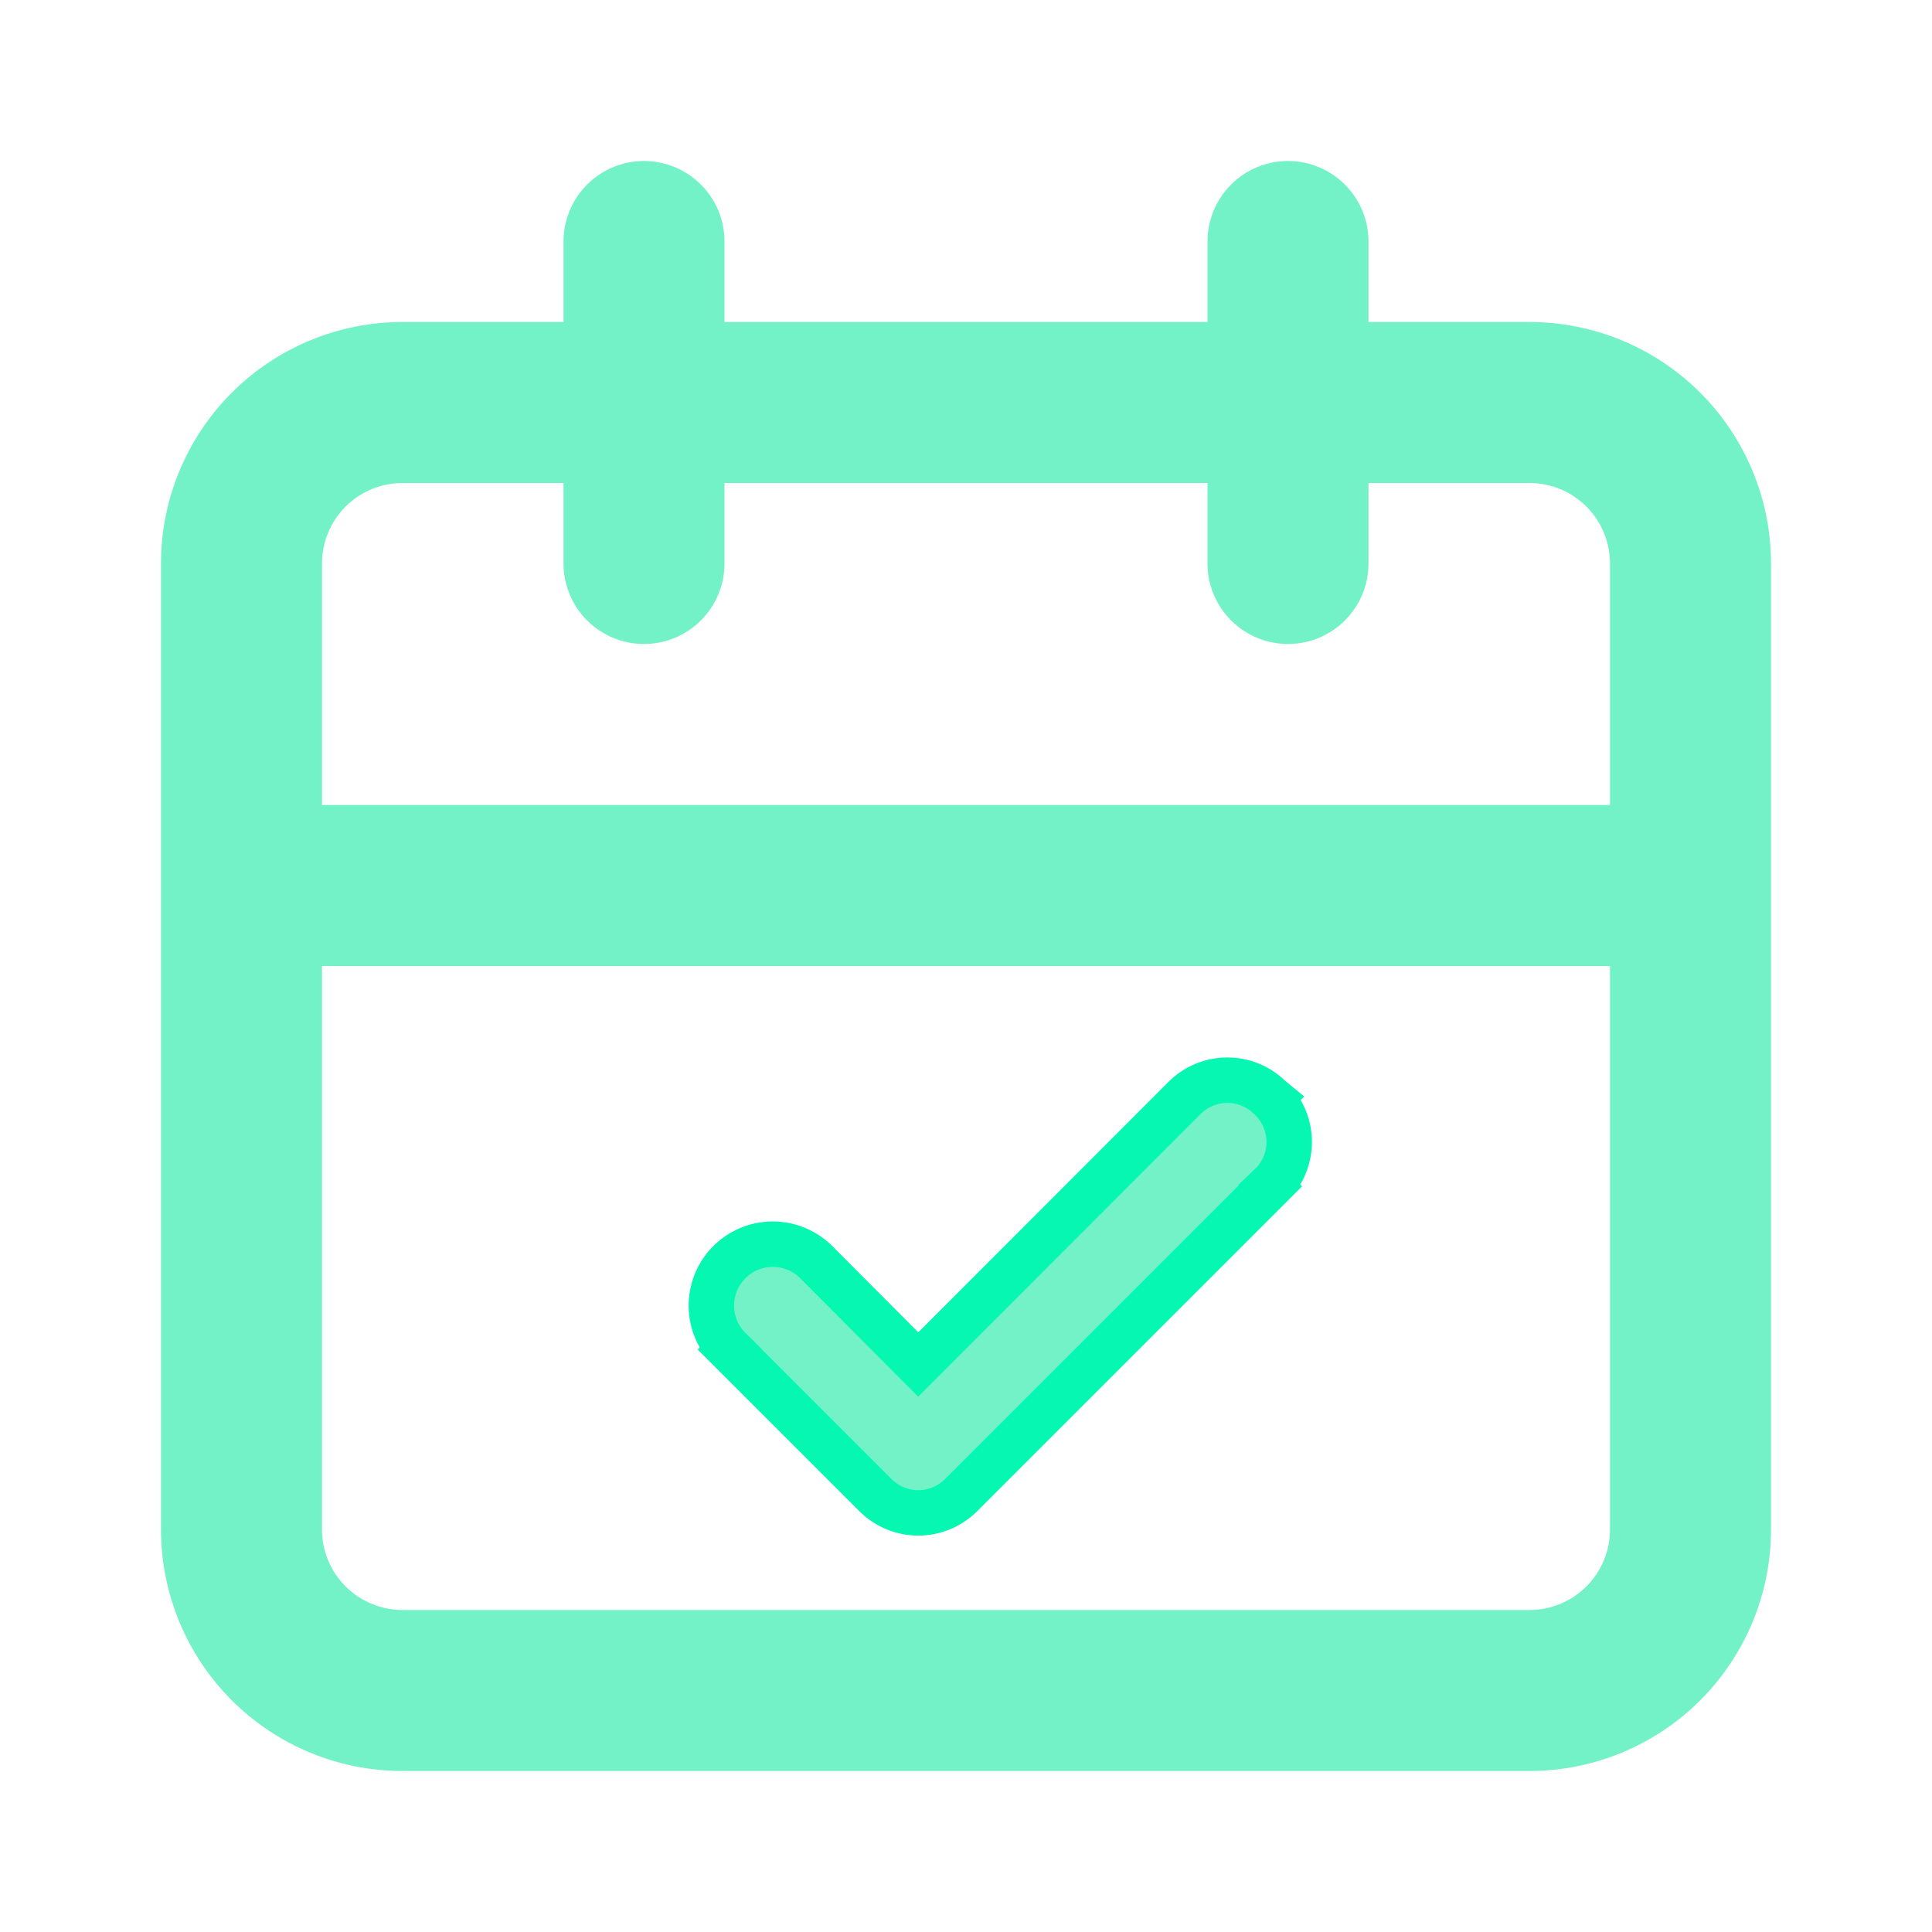 <svg width="85" height="85" viewBox="0 0 85 85" fill="none" xmlns="http://www.w3.org/2000/svg">
<path d="M67.292 14.167H60.208V10.625C60.208 9.686 59.835 8.785 59.171 8.121C58.507 7.457 57.606 7.083 56.667 7.083C55.727 7.083 54.826 7.457 54.162 8.121C53.498 8.785 53.125 9.686 53.125 10.625V14.167H31.875V10.625C31.875 9.686 31.502 8.785 30.838 8.121C30.173 7.457 29.273 7.083 28.333 7.083C27.394 7.083 26.493 7.457 25.829 8.121C25.165 8.785 24.792 9.686 24.792 10.625V14.167H17.708C14.89 14.167 12.188 15.286 10.195 17.279C8.203 19.271 7.083 21.974 7.083 24.792V67.292C7.083 70.11 8.203 72.812 10.195 74.805C12.188 76.797 14.89 77.917 17.708 77.917H67.292C70.109 77.917 72.812 76.797 74.805 74.805C76.797 72.812 77.917 70.11 77.917 67.292V24.792C77.917 21.974 76.797 19.271 74.805 17.279C72.812 15.286 70.109 14.167 67.292 14.167V14.167ZM70.833 67.292C70.833 68.231 70.46 69.132 69.796 69.796C69.132 70.46 68.231 70.833 67.292 70.833H17.708C16.769 70.833 15.868 70.46 15.204 69.796C14.54 69.132 14.167 68.231 14.167 67.292V42.5H70.833V67.292ZM70.833 35.417H14.167V24.792C14.167 23.852 14.54 22.952 15.204 22.287C15.868 21.623 16.769 21.25 17.708 21.25H24.792V24.792C24.792 25.731 25.165 26.632 25.829 27.296C26.493 27.96 27.394 28.333 28.333 28.333C29.273 28.333 30.173 27.96 30.838 27.296C31.502 26.632 31.875 25.731 31.875 24.792V21.25H53.125V24.792C53.125 25.731 53.498 26.632 54.162 27.296C54.826 27.96 55.727 28.333 56.667 28.333C57.606 28.333 58.507 27.96 59.171 27.296C59.835 26.632 60.208 25.731 60.208 24.792V21.25H67.292C68.231 21.25 69.132 21.623 69.796 22.287C70.46 22.952 70.833 23.852 70.833 24.792V35.417Z" fill="#74F2C7"/>
<path d="M54 47.524C54.352 47.524 54.7 47.593 55.025 47.729C55.337 47.858 55.619 48.047 55.86 48.282L55.861 48.282C55.867 48.287 55.871 48.293 55.877 48.298C55.882 48.303 55.888 48.308 55.894 48.313L55.893 48.314C56.148 48.557 56.354 48.848 56.496 49.172C56.644 49.509 56.72 49.873 56.72 50.242C56.72 50.61 56.644 50.974 56.496 51.312C56.354 51.637 56.146 51.928 55.889 52.172L55.891 52.174L42.29 65.774C42.043 66.022 41.749 66.22 41.426 66.355C41.101 66.49 40.752 66.56 40.4 66.56C40.048 66.56 39.7 66.49 39.375 66.355C39.051 66.22 38.757 66.022 38.51 65.774L32.109 59.374L32.11 59.373C31.861 59.129 31.66 58.839 31.52 58.519C31.379 58.193 31.303 57.843 31.297 57.489C31.291 57.134 31.355 56.781 31.485 56.45C31.616 56.12 31.809 55.819 32.056 55.564C32.302 55.308 32.597 55.104 32.923 54.962C33.248 54.821 33.598 54.745 33.953 54.739C34.308 54.732 34.661 54.797 34.991 54.927C35.321 55.057 35.623 55.251 35.878 55.497L35.892 55.511L40.4 60.033L52.109 48.31C52.357 48.061 52.651 47.864 52.975 47.729C53.3 47.593 53.648 47.524 54 47.524Z" fill="#74F2C7" stroke="#06F7B2" stroke-width="2"/>
</svg>

